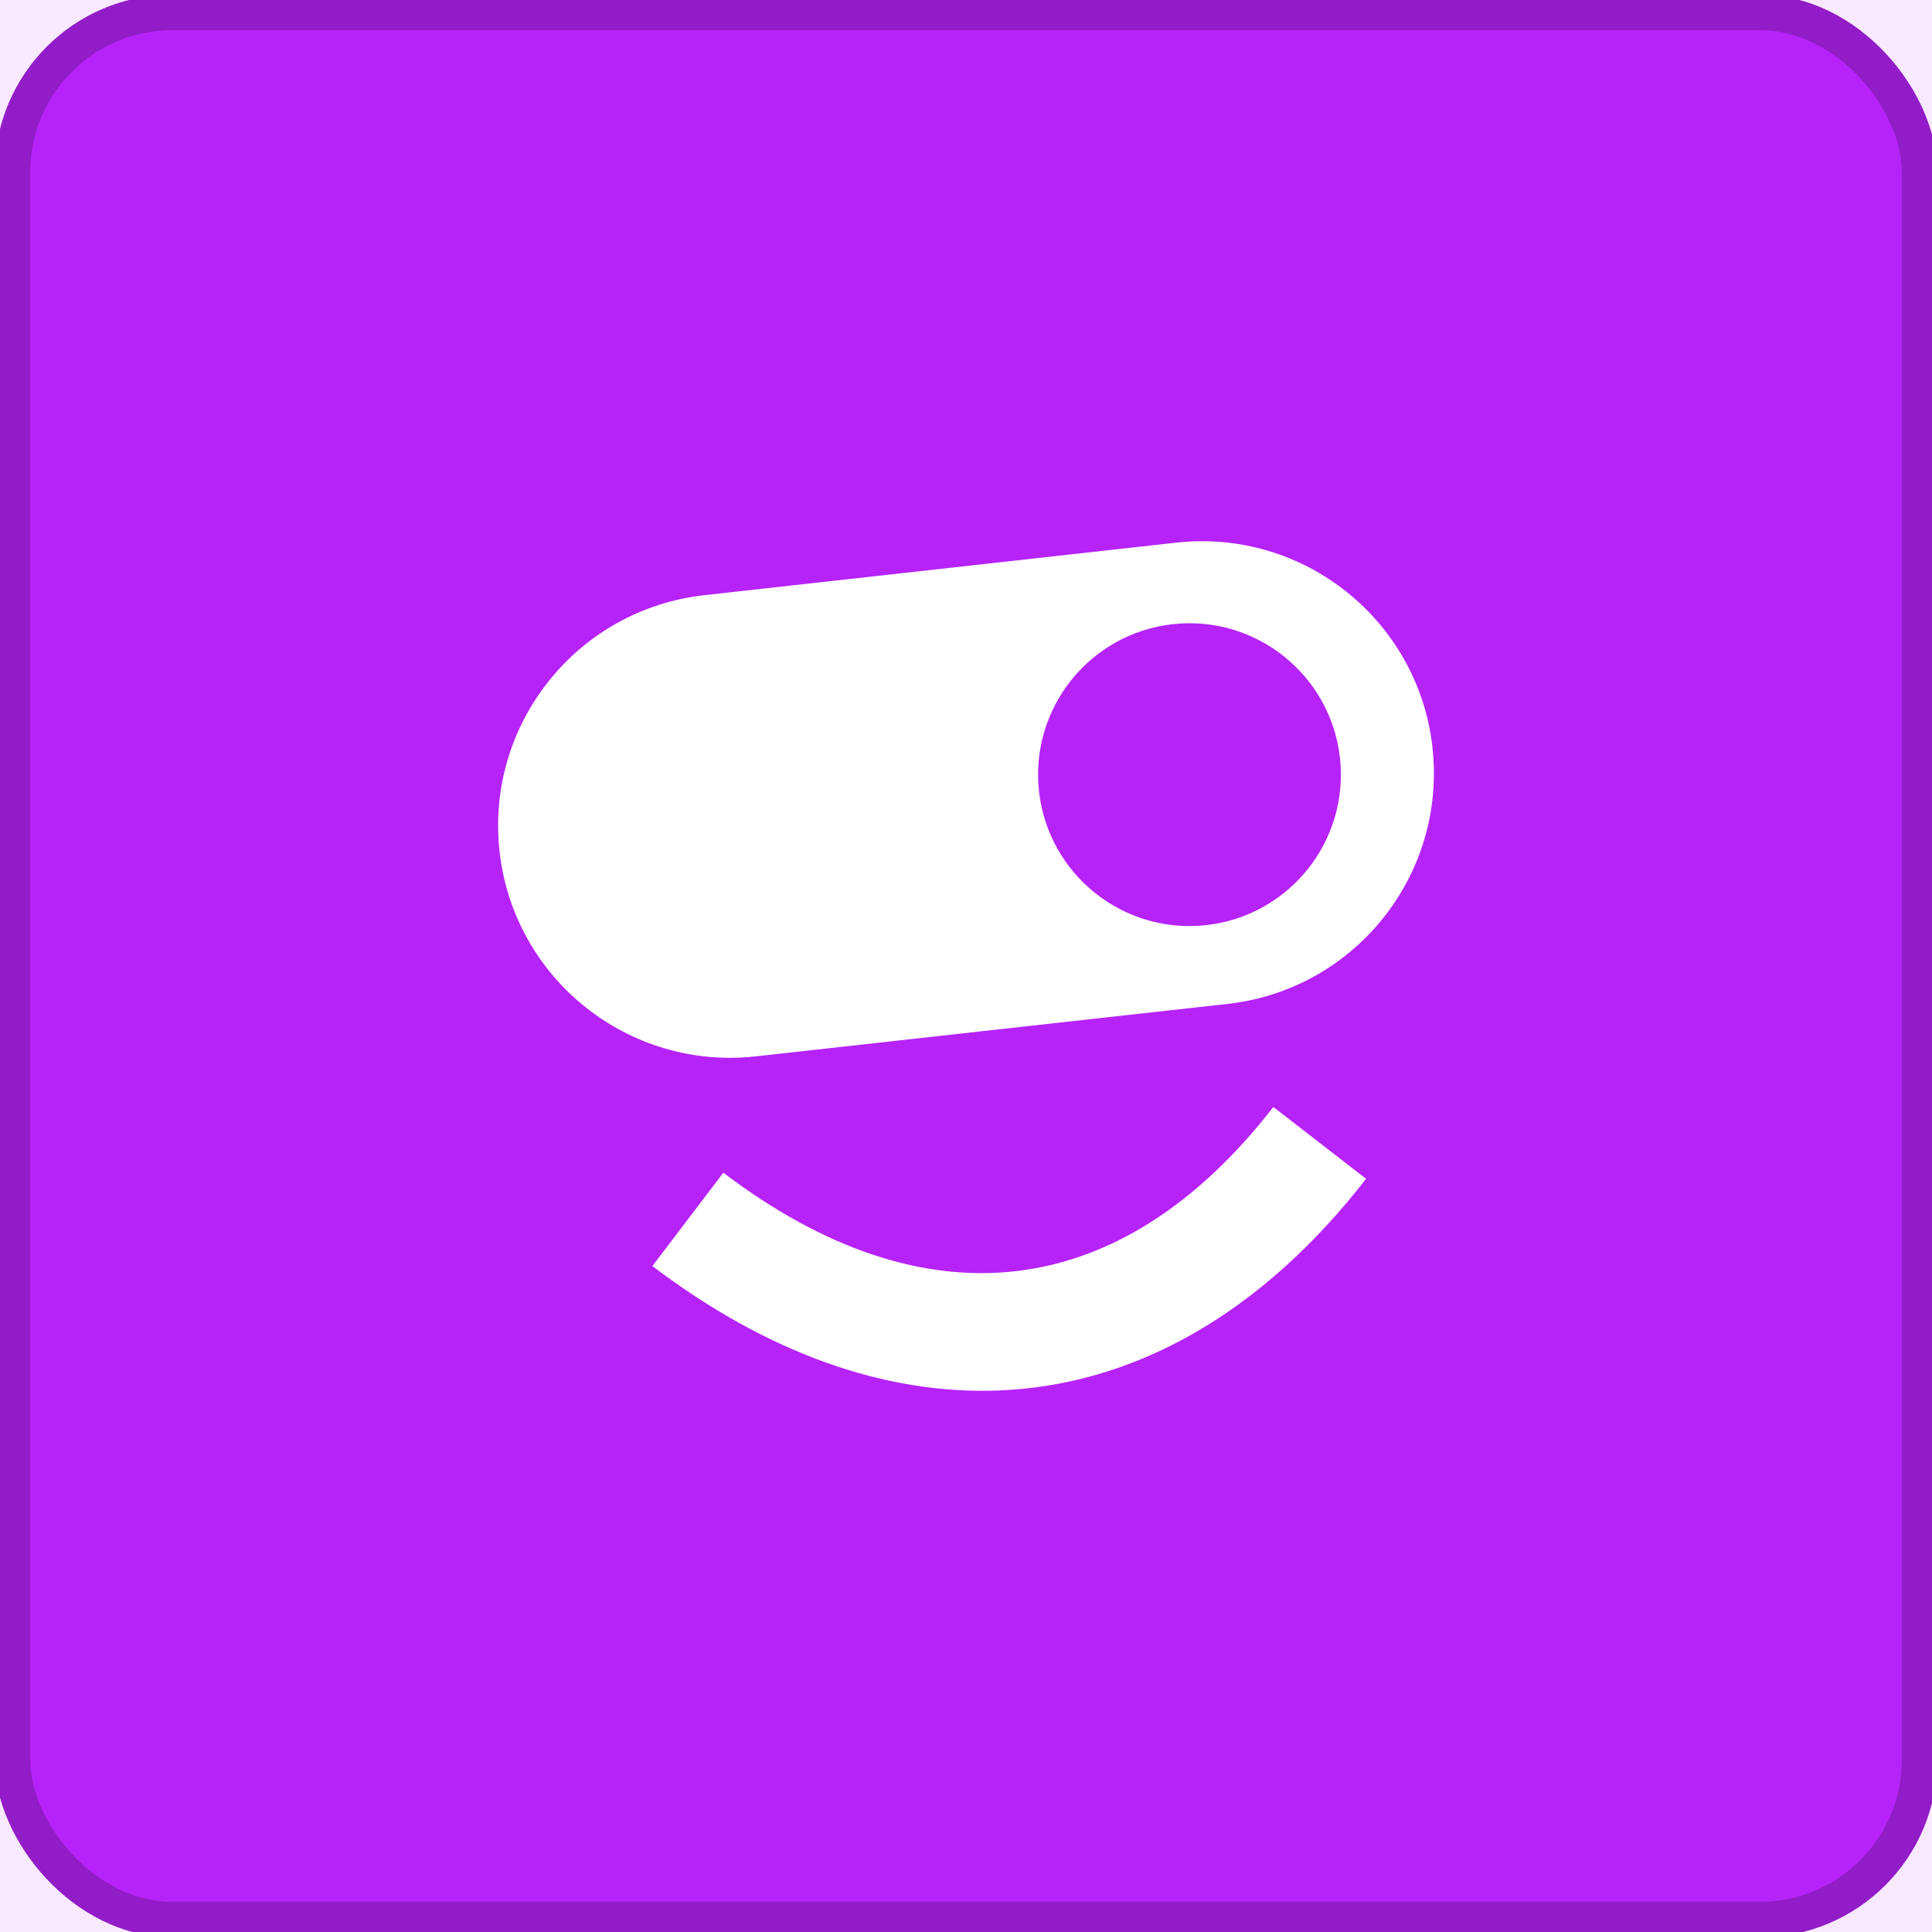 <svg width="128" height="128" viewBox="0 0 128 128" fill="none" xmlns="http://www.w3.org/2000/svg">
<rect x="0" y="0" width="128" height="128" fill="#333333" stroke="none"/>
<g clip-path="url(#clip0_267_2)">
<rect width="128" height="128" fill="#F8E9FE"/>
<rect x="0.823" y="0.823" width="126.354" height="126.354" rx="10.595" fill="#B623F9"/>
<rect x="0.823" y="0.823" width="126.354" height="126.354" rx="10.595" stroke="#921CC7" stroke-width="2.354"/>
<path d="M94.908 49.531C93.97 41.095 86.37 35.014 77.931 35.952L46.674 39.431C38.239 40.369 32.157 47.968 33.096 56.408C34.034 64.847 41.637 70.925 50.073 69.987L81.326 66.511C89.765 65.573 95.843 57.97 94.904 49.534L94.908 49.531ZM79.917 61.292C74.412 61.905 69.452 57.937 68.838 52.433C68.225 46.928 72.193 41.968 77.697 41.354C83.202 40.741 88.162 44.709 88.776 50.213C89.389 55.718 85.421 60.678 79.917 61.292Z" fill="white"/>
<path d="M90.507 78.097C83.535 87.077 75.084 91.793 66.101 92.125C58.662 92.399 50.862 89.672 43.222 83.879L47.923 77.696C61.341 87.876 74.281 86.329 84.363 73.341L90.503 78.097H90.507Z" fill="white"/>
</g>
<defs>
<clipPath id="clip0_267_2">
<rect width="128" height="128" fill="white"/>
</clipPath>
</defs>
</svg>
